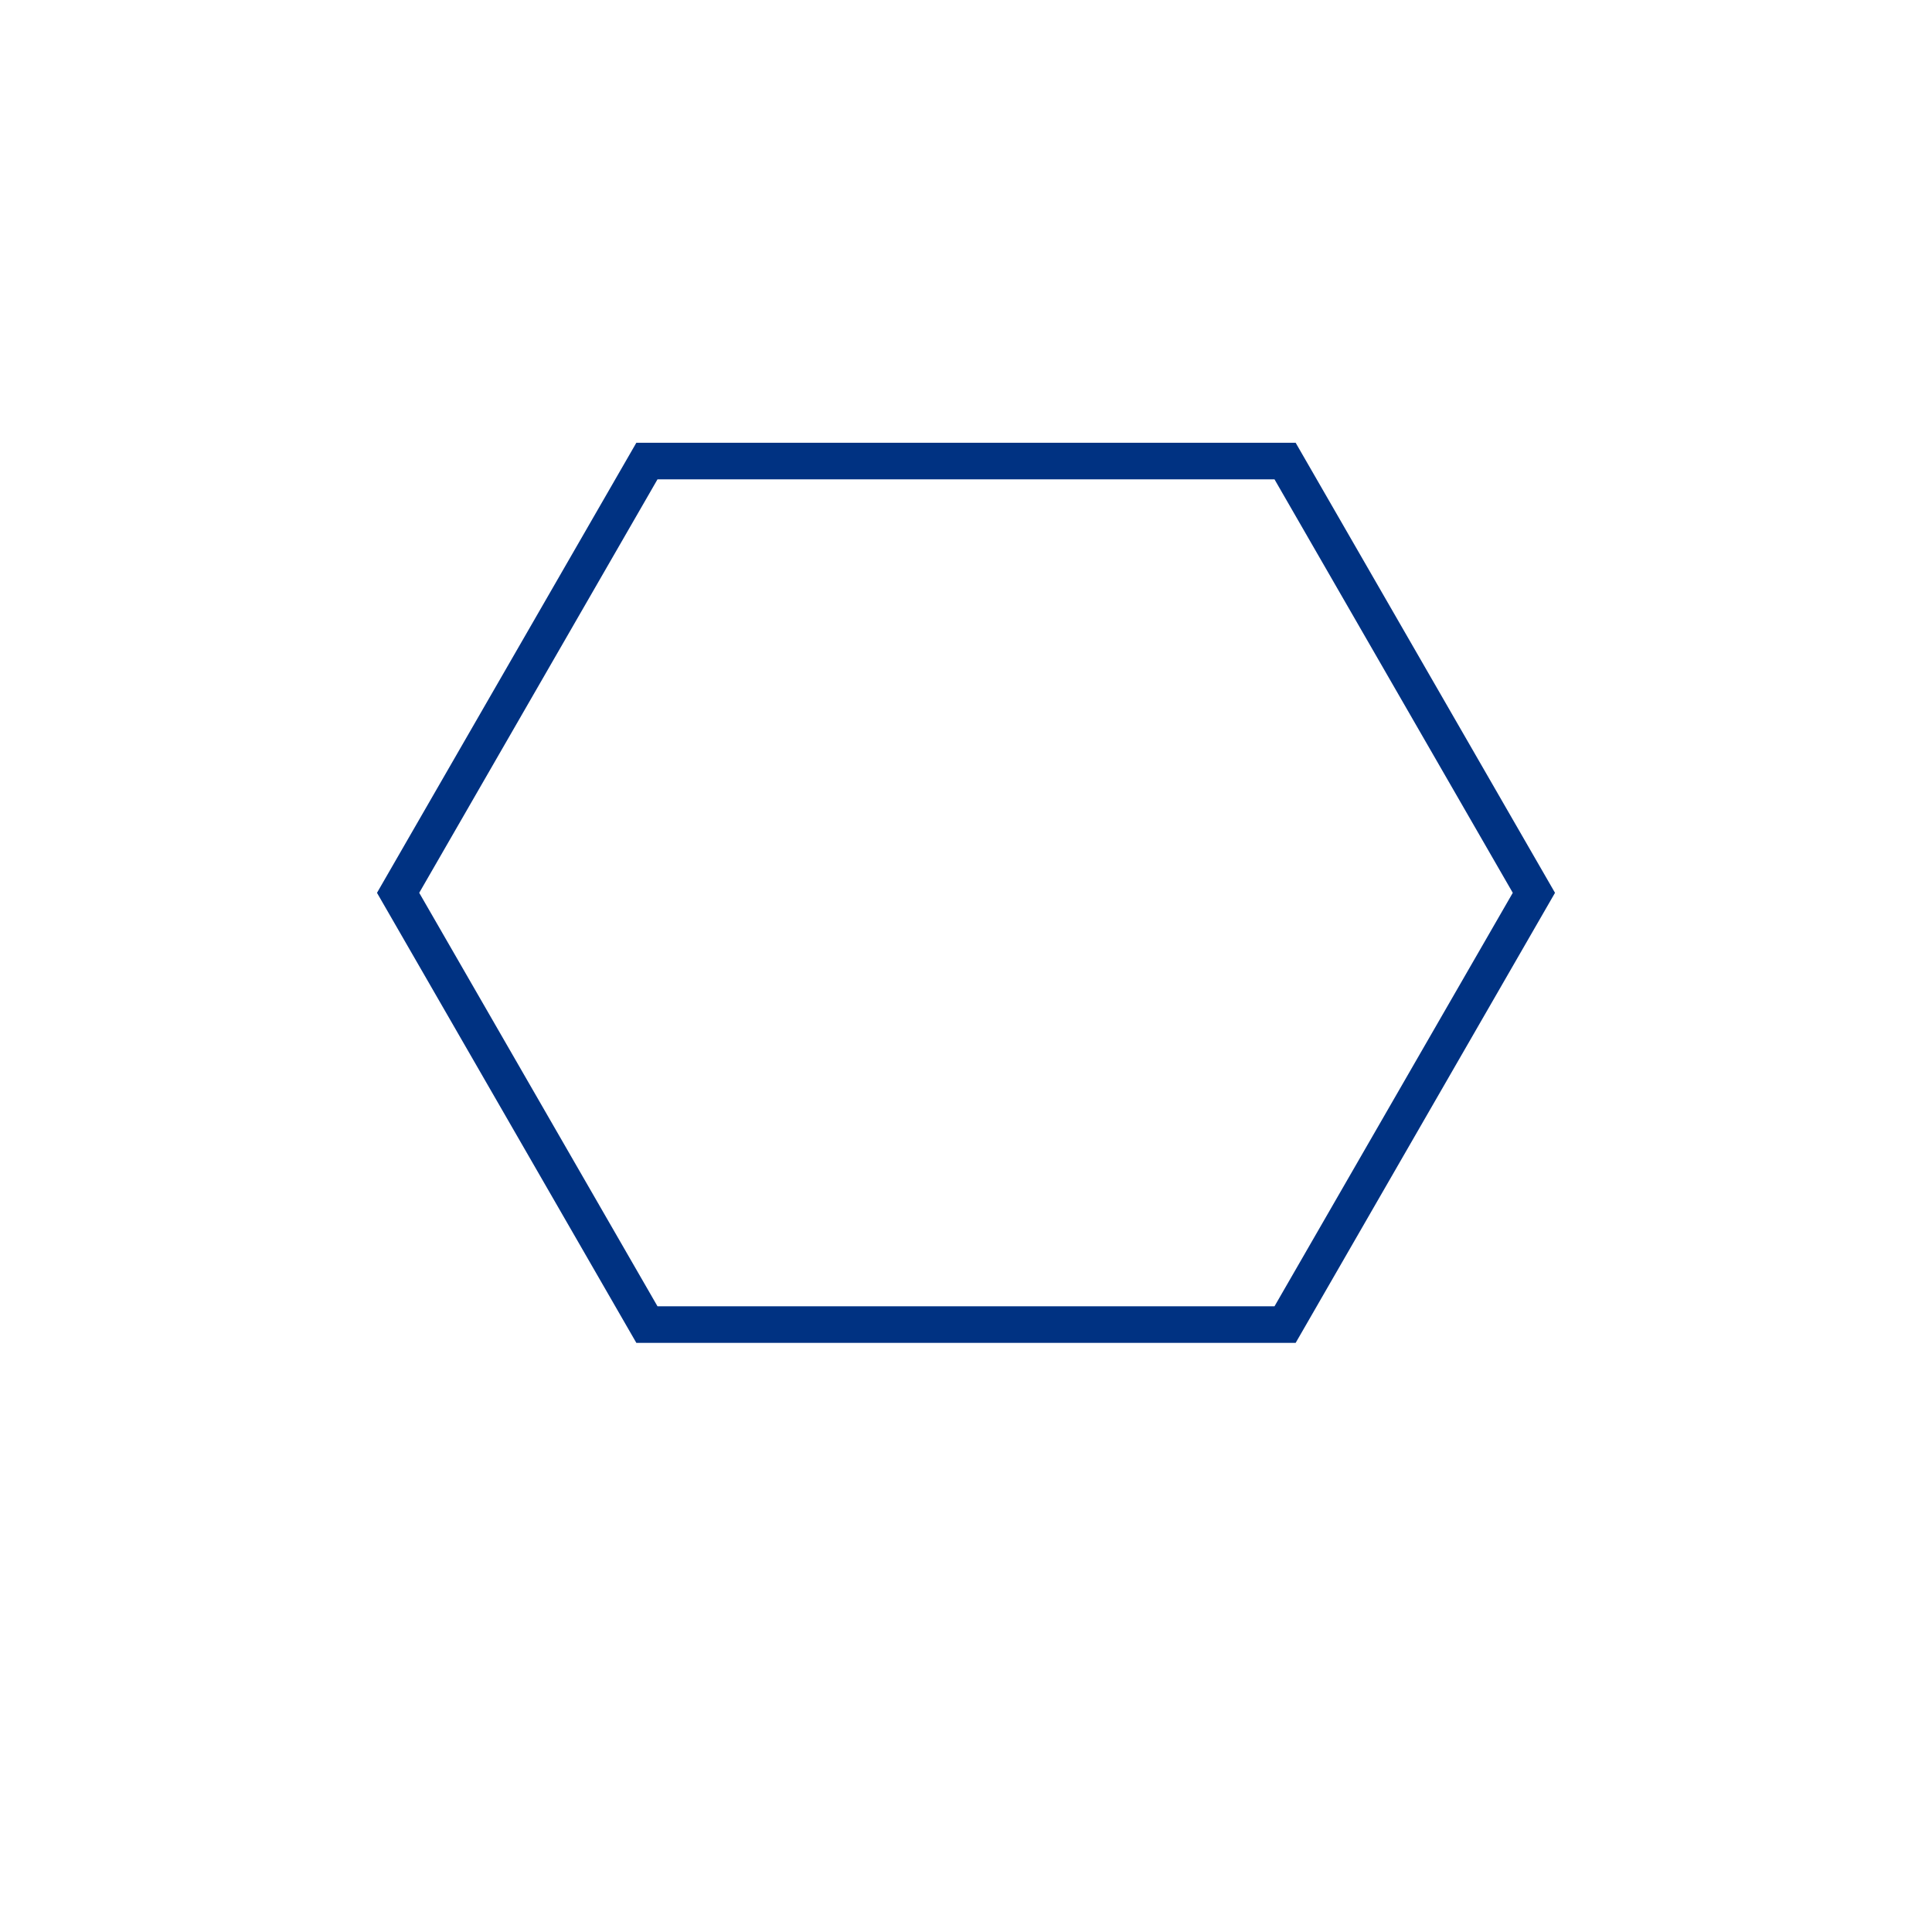 <svg xmlns="http://www.w3.org/2000/svg" width="132" height="132" viewBox="0 0 132 132"><defs><style>.a{fill:none;stroke:#003282;stroke-width:2.5px;}</style></defs><title>Icon-CMMN-1</title><polygon class="a" points="87.8 31.5 44.2 31.5 27.2 61 44.2 90.5 87.8 90.5 104.8 61 87.8 31.5"/></svg>